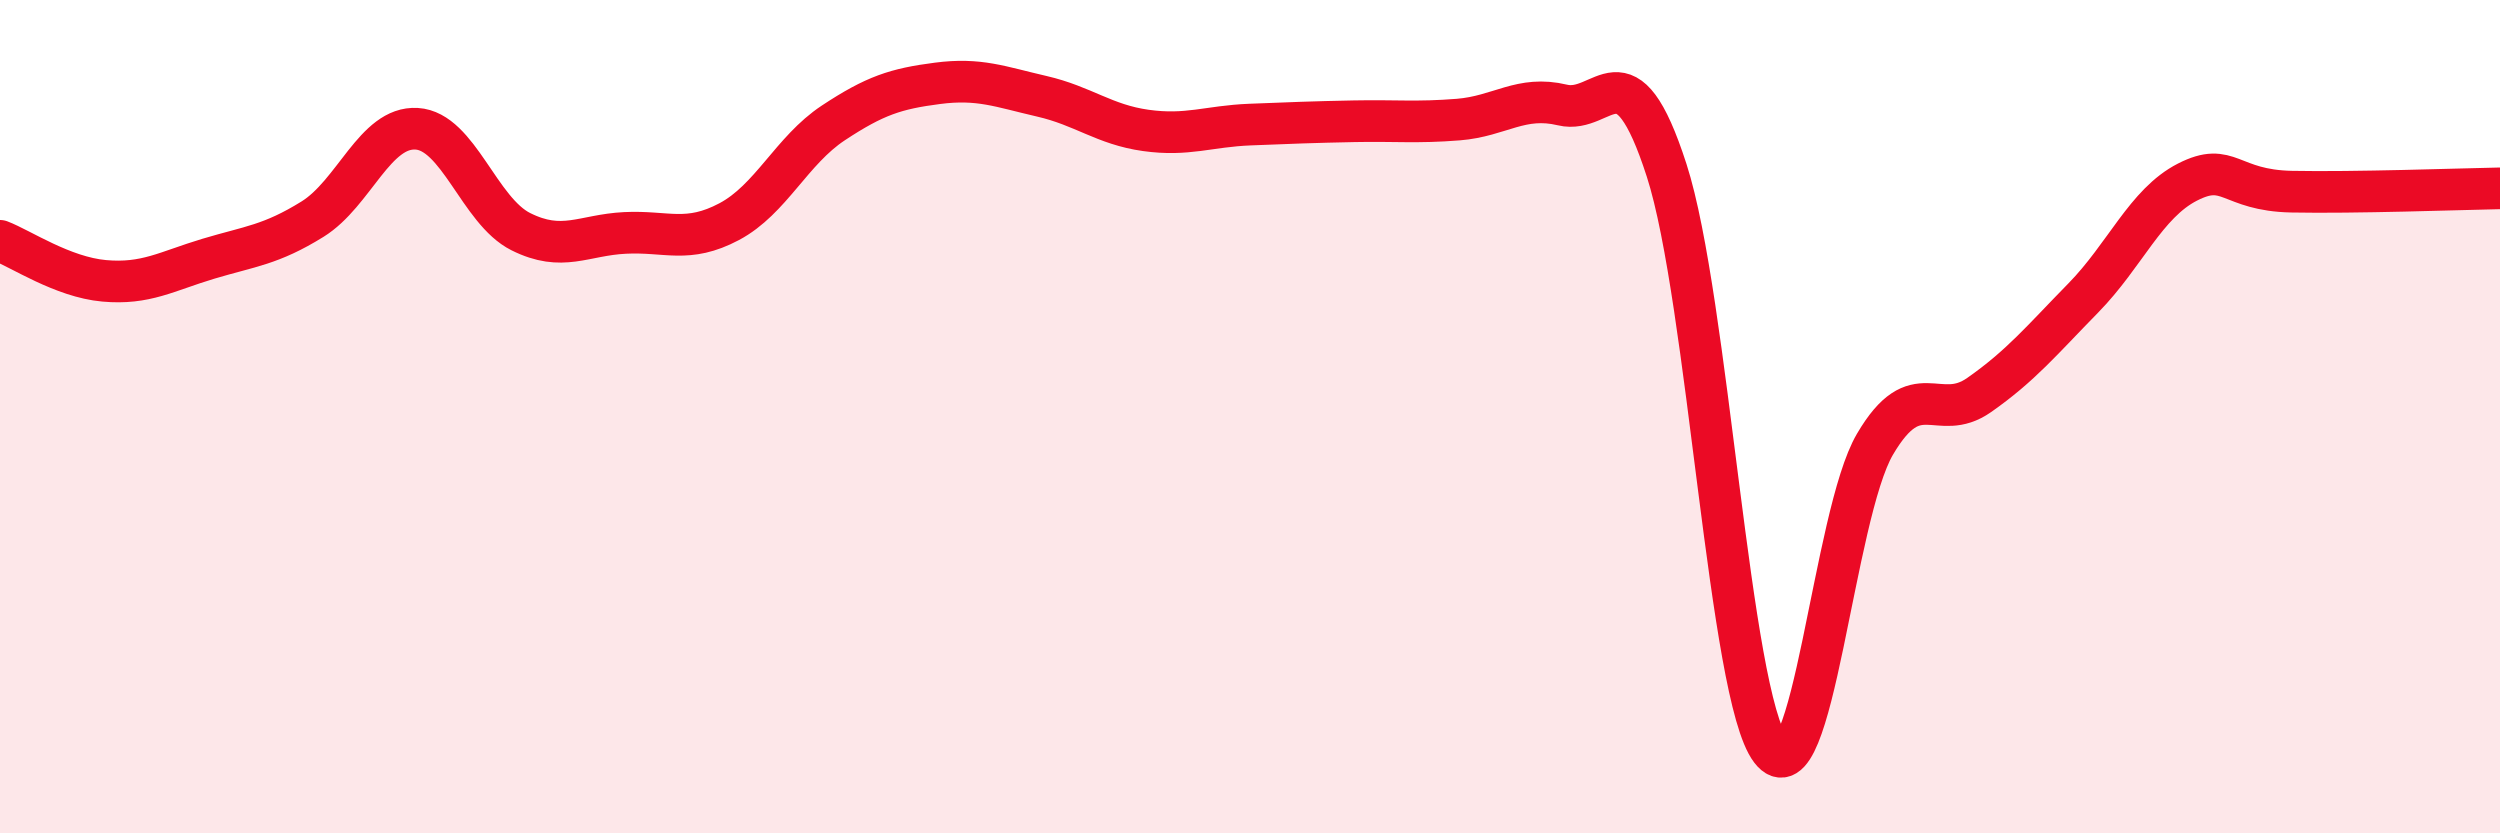 
    <svg width="60" height="20" viewBox="0 0 60 20" xmlns="http://www.w3.org/2000/svg">
      <path
        d="M 0,5.78 C 0.5,5.97 1.5,6.65 2.5,6.74 C 3.5,6.83 4,6.51 5,6.21 C 6,5.91 6.5,5.88 7.5,5.26 C 8.5,4.64 9,3.03 10,3.09 C 11,3.15 11.5,5.06 12.5,5.56 C 13.5,6.06 14,5.64 15,5.59 C 16,5.54 16.5,5.85 17.5,5.32 C 18.5,4.79 19,3.61 20,2.95 C 21,2.29 21.5,2.13 22.5,2 C 23.5,1.87 24,2.08 25,2.31 C 26,2.54 26.5,2.99 27.5,3.13 C 28.5,3.27 29,3.03 30,2.99 C 31,2.95 31.5,2.93 32.5,2.91 C 33.5,2.89 34,2.95 35,2.87 C 36,2.79 36.5,2.28 37.5,2.52 C 38.5,2.76 39,0.99 40,4.09 C 41,7.19 41.5,16.69 42.5,18 C 43.5,19.31 44,12.36 45,10.66 C 46,8.96 46.5,10.18 47.5,9.48 C 48.5,8.78 49,8.17 50,7.15 C 51,6.13 51.5,4.88 52.5,4.37 C 53.5,3.86 53.5,4.57 55,4.6 C 56.5,4.63 59,4.54 60,4.52L60 20L0 20Z"
        fill="#EB0A25"
        opacity="0.1"
        stroke-linecap="round"
        stroke-linejoin="round"
      />
      <path
        d="M 0,5.78 C 0.5,5.97 1.5,6.65 2.5,6.74 C 3.5,6.83 4,6.51 5,6.21 C 6,5.91 6.5,5.88 7.5,5.26 C 8.5,4.64 9,3.03 10,3.09 C 11,3.15 11.5,5.06 12.5,5.56 C 13.5,6.06 14,5.64 15,5.59 C 16,5.54 16.5,5.85 17.5,5.32 C 18.5,4.79 19,3.61 20,2.95 C 21,2.29 21.5,2.13 22.5,2 C 23.5,1.87 24,2.08 25,2.31 C 26,2.54 26.5,2.99 27.5,3.13 C 28.5,3.27 29,3.03 30,2.99 C 31,2.95 31.5,2.93 32.5,2.91 C 33.5,2.89 34,2.95 35,2.87 C 36,2.79 36.5,2.28 37.5,2.52 C 38.5,2.76 39,0.99 40,4.09 C 41,7.19 41.5,16.69 42.5,18 C 43.5,19.31 44,12.36 45,10.66 C 46,8.96 46.5,10.18 47.5,9.48 C 48.5,8.78 49,8.17 50,7.15 C 51,6.13 51.5,4.88 52.5,4.37 C 53.5,3.86 53.5,4.57 55,4.6 C 56.5,4.63 59,4.54 60,4.52"
        stroke="#EB0A25"
        stroke-width="1"
        fill="none"
        stroke-linecap="round"
        stroke-linejoin="round"
      />
    </svg>
  